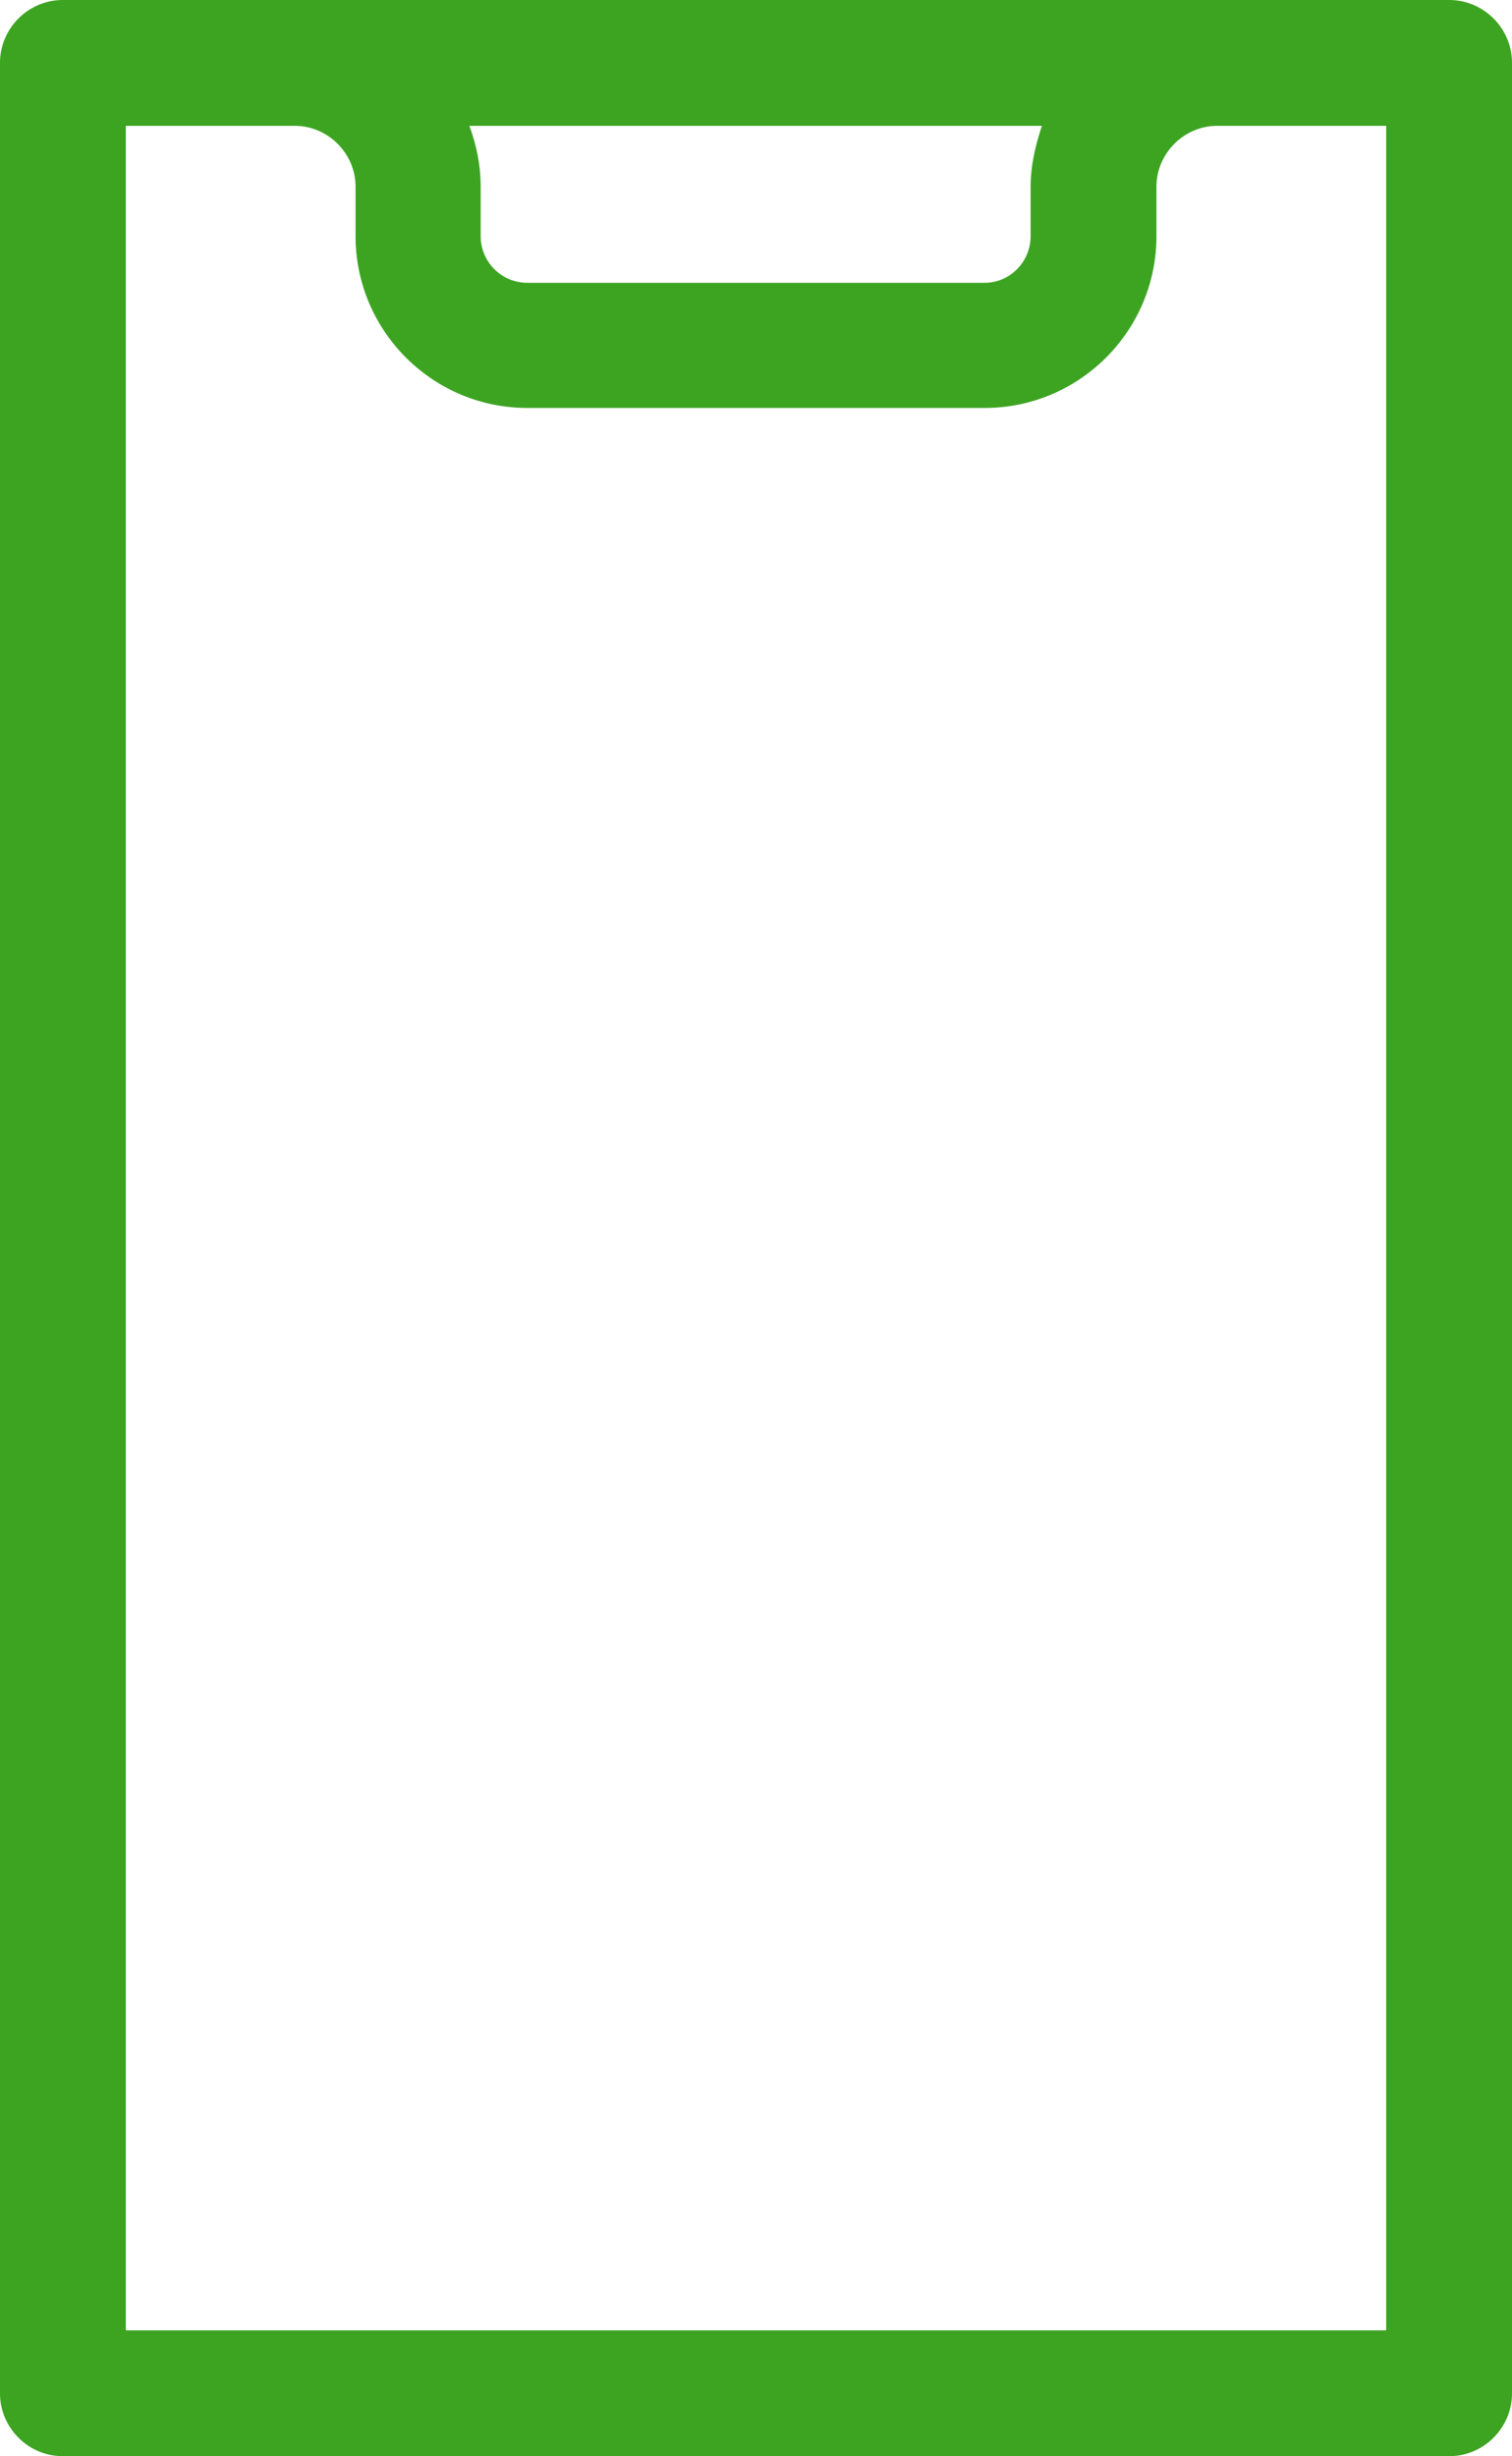 <svg data-name="レイヤー 1" xmlns="http://www.w3.org/2000/svg" width="21.39" height="34.74"><path d="M.89 0C.4 0 0 .4 0 .89v32.96c0 .49.4.89.89.89H20.5c.49 0 .89-.4.89-.89V.89c0-.49-.4-.89-.89-.89H.89zm18.72 1.78v31.18H1.78V1.78h2.39c.47 0 .86.39.86.86v.7c0 1.34 1.09 2.43 2.43 2.43h6.47c1.34 0 2.43-1.09 2.43-2.43v-.7c0-.47.39-.86.86-.86h2.39zm-12.96 0h8.09c-.09.27-.16.56-.16.86v.7c0 .36-.29.66-.65.66H7.46a.66.66 0 01-.66-.66v-.7c0-.3-.06-.59-.16-.86z" fill="#3da422"/></svg>